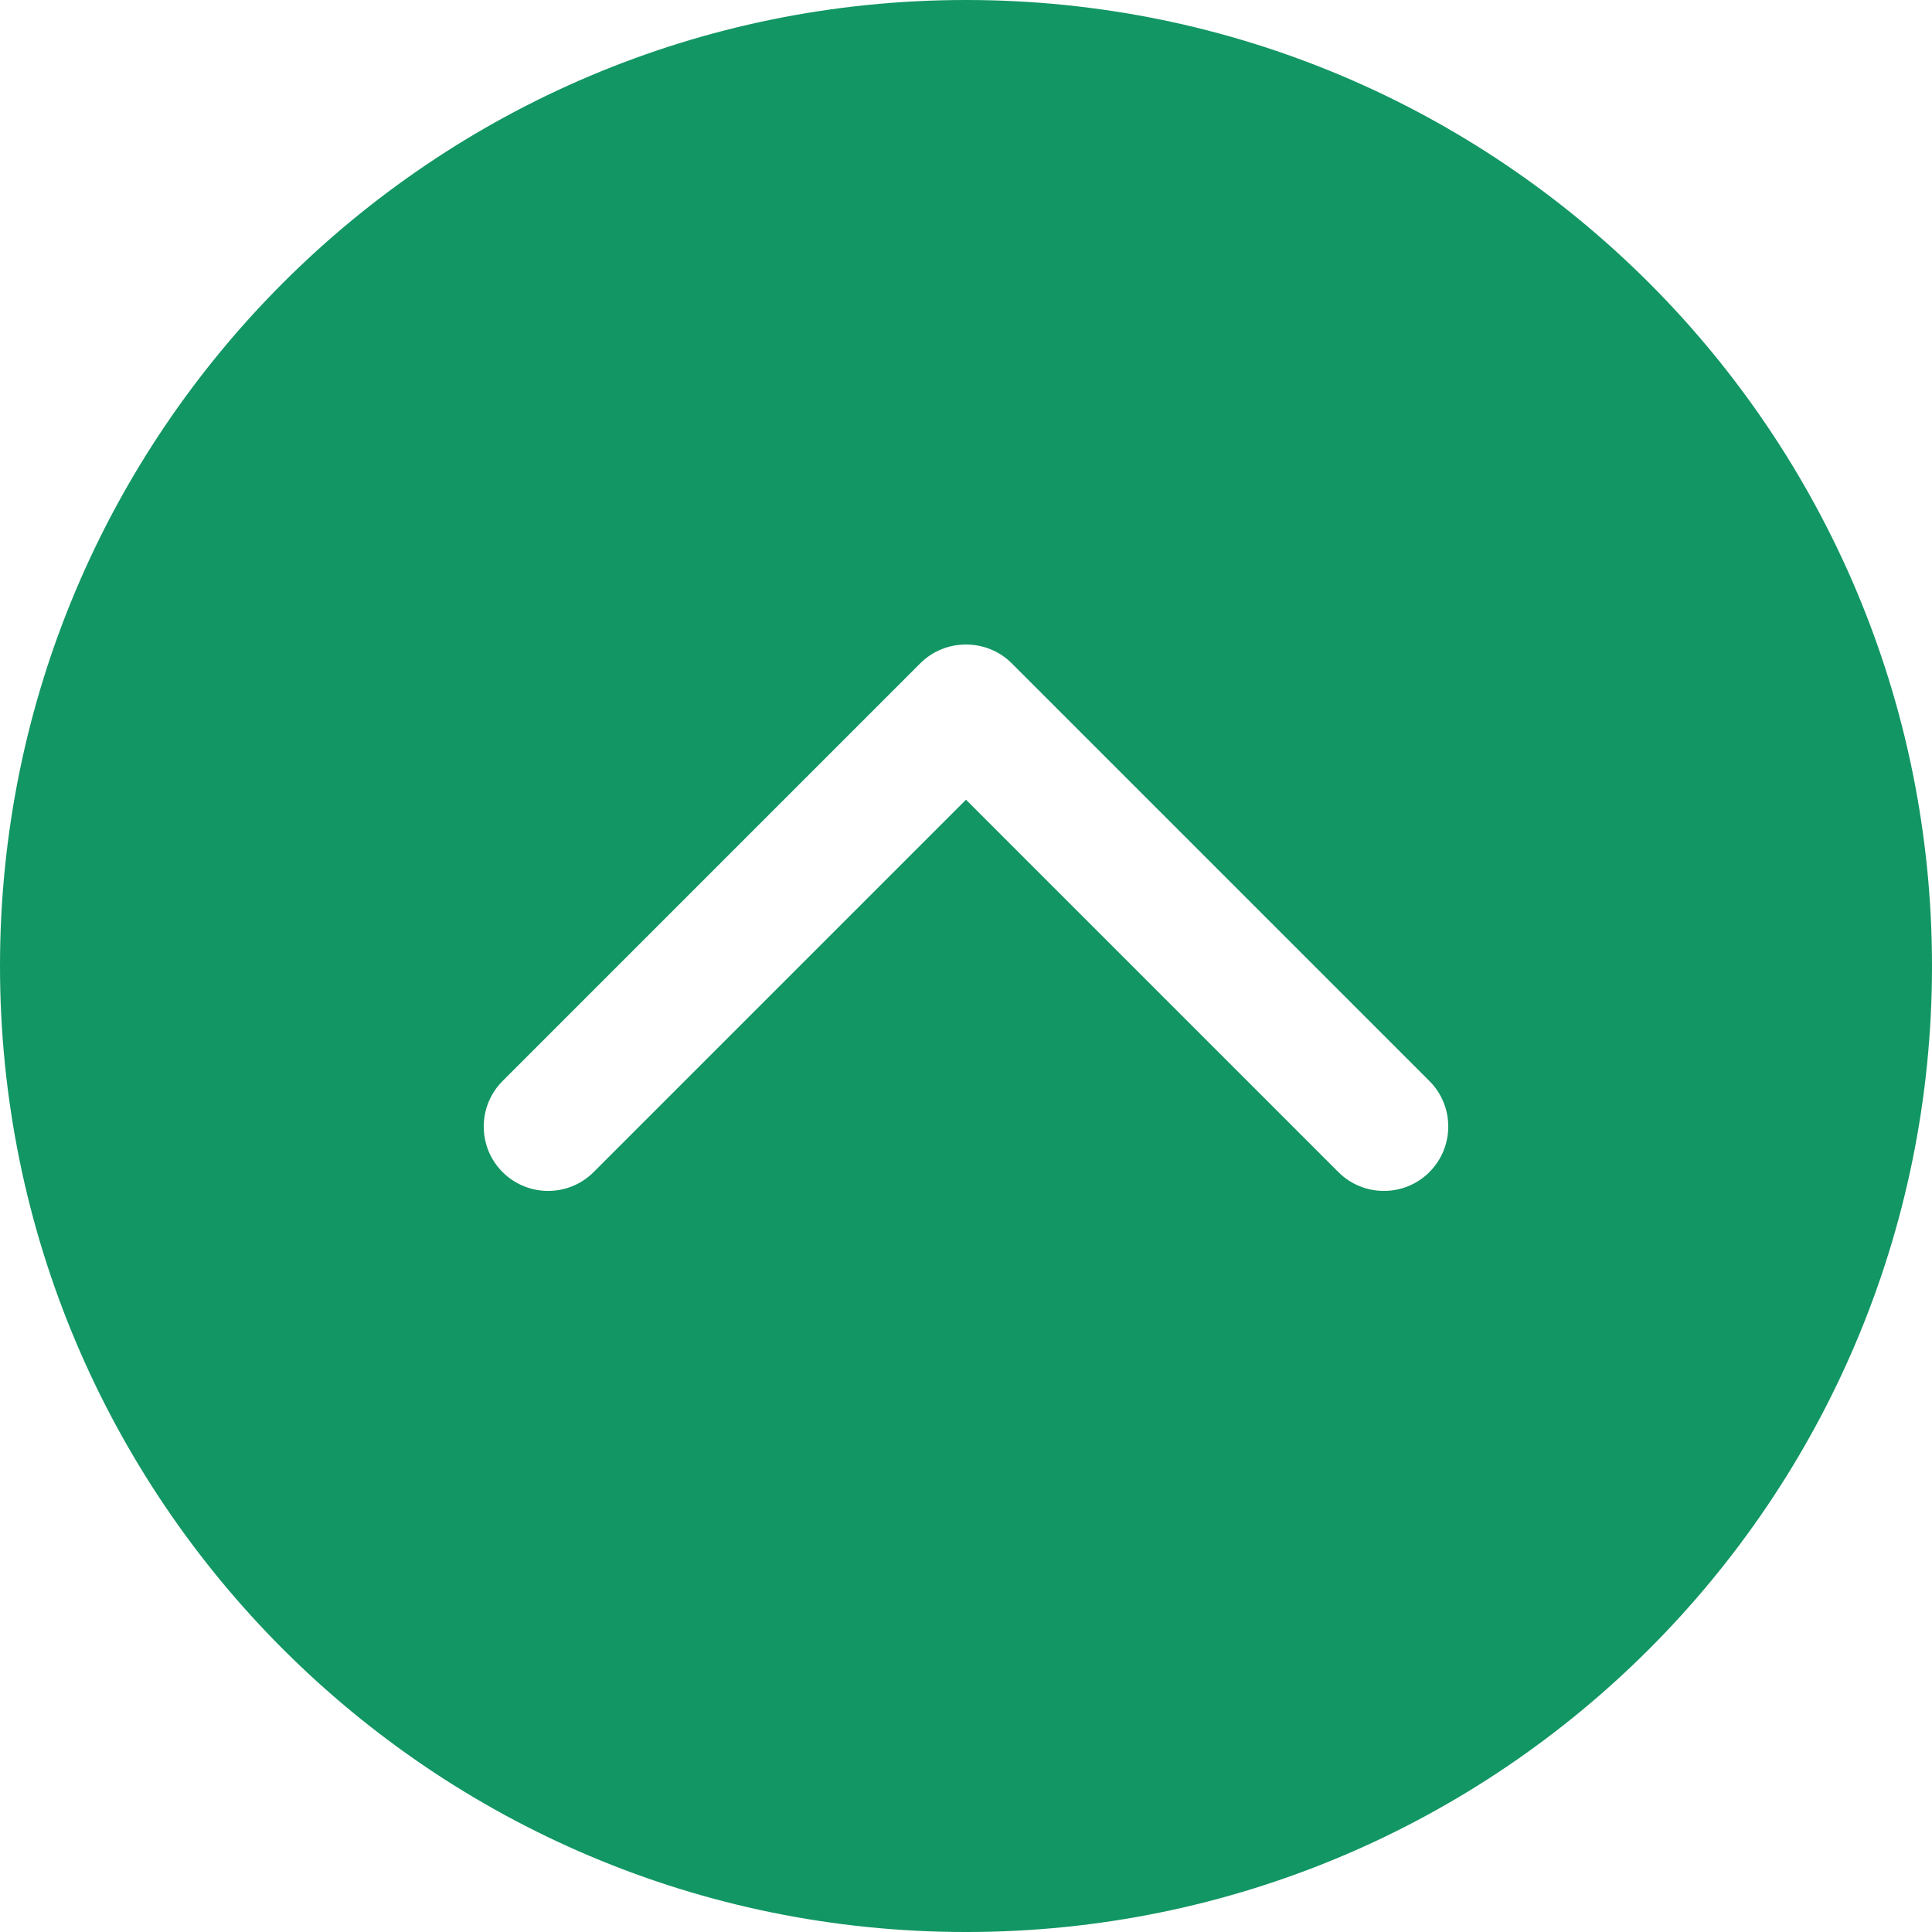 <?xml version="1.0" encoding="iso-8859-1"?>
<!-- Generator: Adobe Illustrator 19.0.0, SVG Export Plug-In . SVG Version: 6.00 Build 0)  -->
<svg xmlns="http://www.w3.org/2000/svg" xmlns:xlink="http://www.w3.org/1999/xlink" version="1.1" id="Capa_1" x="0px" y="0px" viewBox="0 0 476.737 476.737" style="enable-background:new 0 0 476.737 476.737;" xml:space="preserve" width="512px" height="512px">
<g>
	<g>
		<g>
			<path d="M238.369,0C106.726,0,0,106.726,0,238.369c0,131.675,106.726,238.369,238.369,238.369     c131.675,0,238.369-106.694,238.369-238.369C476.737,106.726,370.043,0,238.369,0z M352.722,289.221     c-6.198,6.198-16.273,6.198-22.47,0l-91.883-91.883l-91.883,91.883c-6.198,6.198-16.273,6.198-22.47,0     c-6.198-6.166-6.198-16.273,0-22.47L227.086,163.68c3.115-3.115,7.183-4.64,11.283-4.64s8.168,1.526,11.283,4.64L352.722,266.75     C358.92,272.948,358.92,282.991,352.722,289.221z" fill="#129664"/>
		</g>
	</g>
</g>
<g>
</g>
<g>
</g>
<g>
</g>
<g>
</g>
<g>
</g>
<g>
</g>
<g>
</g>
<g>
</g>
<g>
</g>
<g>
</g>
<g>
</g>
<g>
</g>
<g>
</g>
<g>
</g>
<g>
</g>
</svg>
